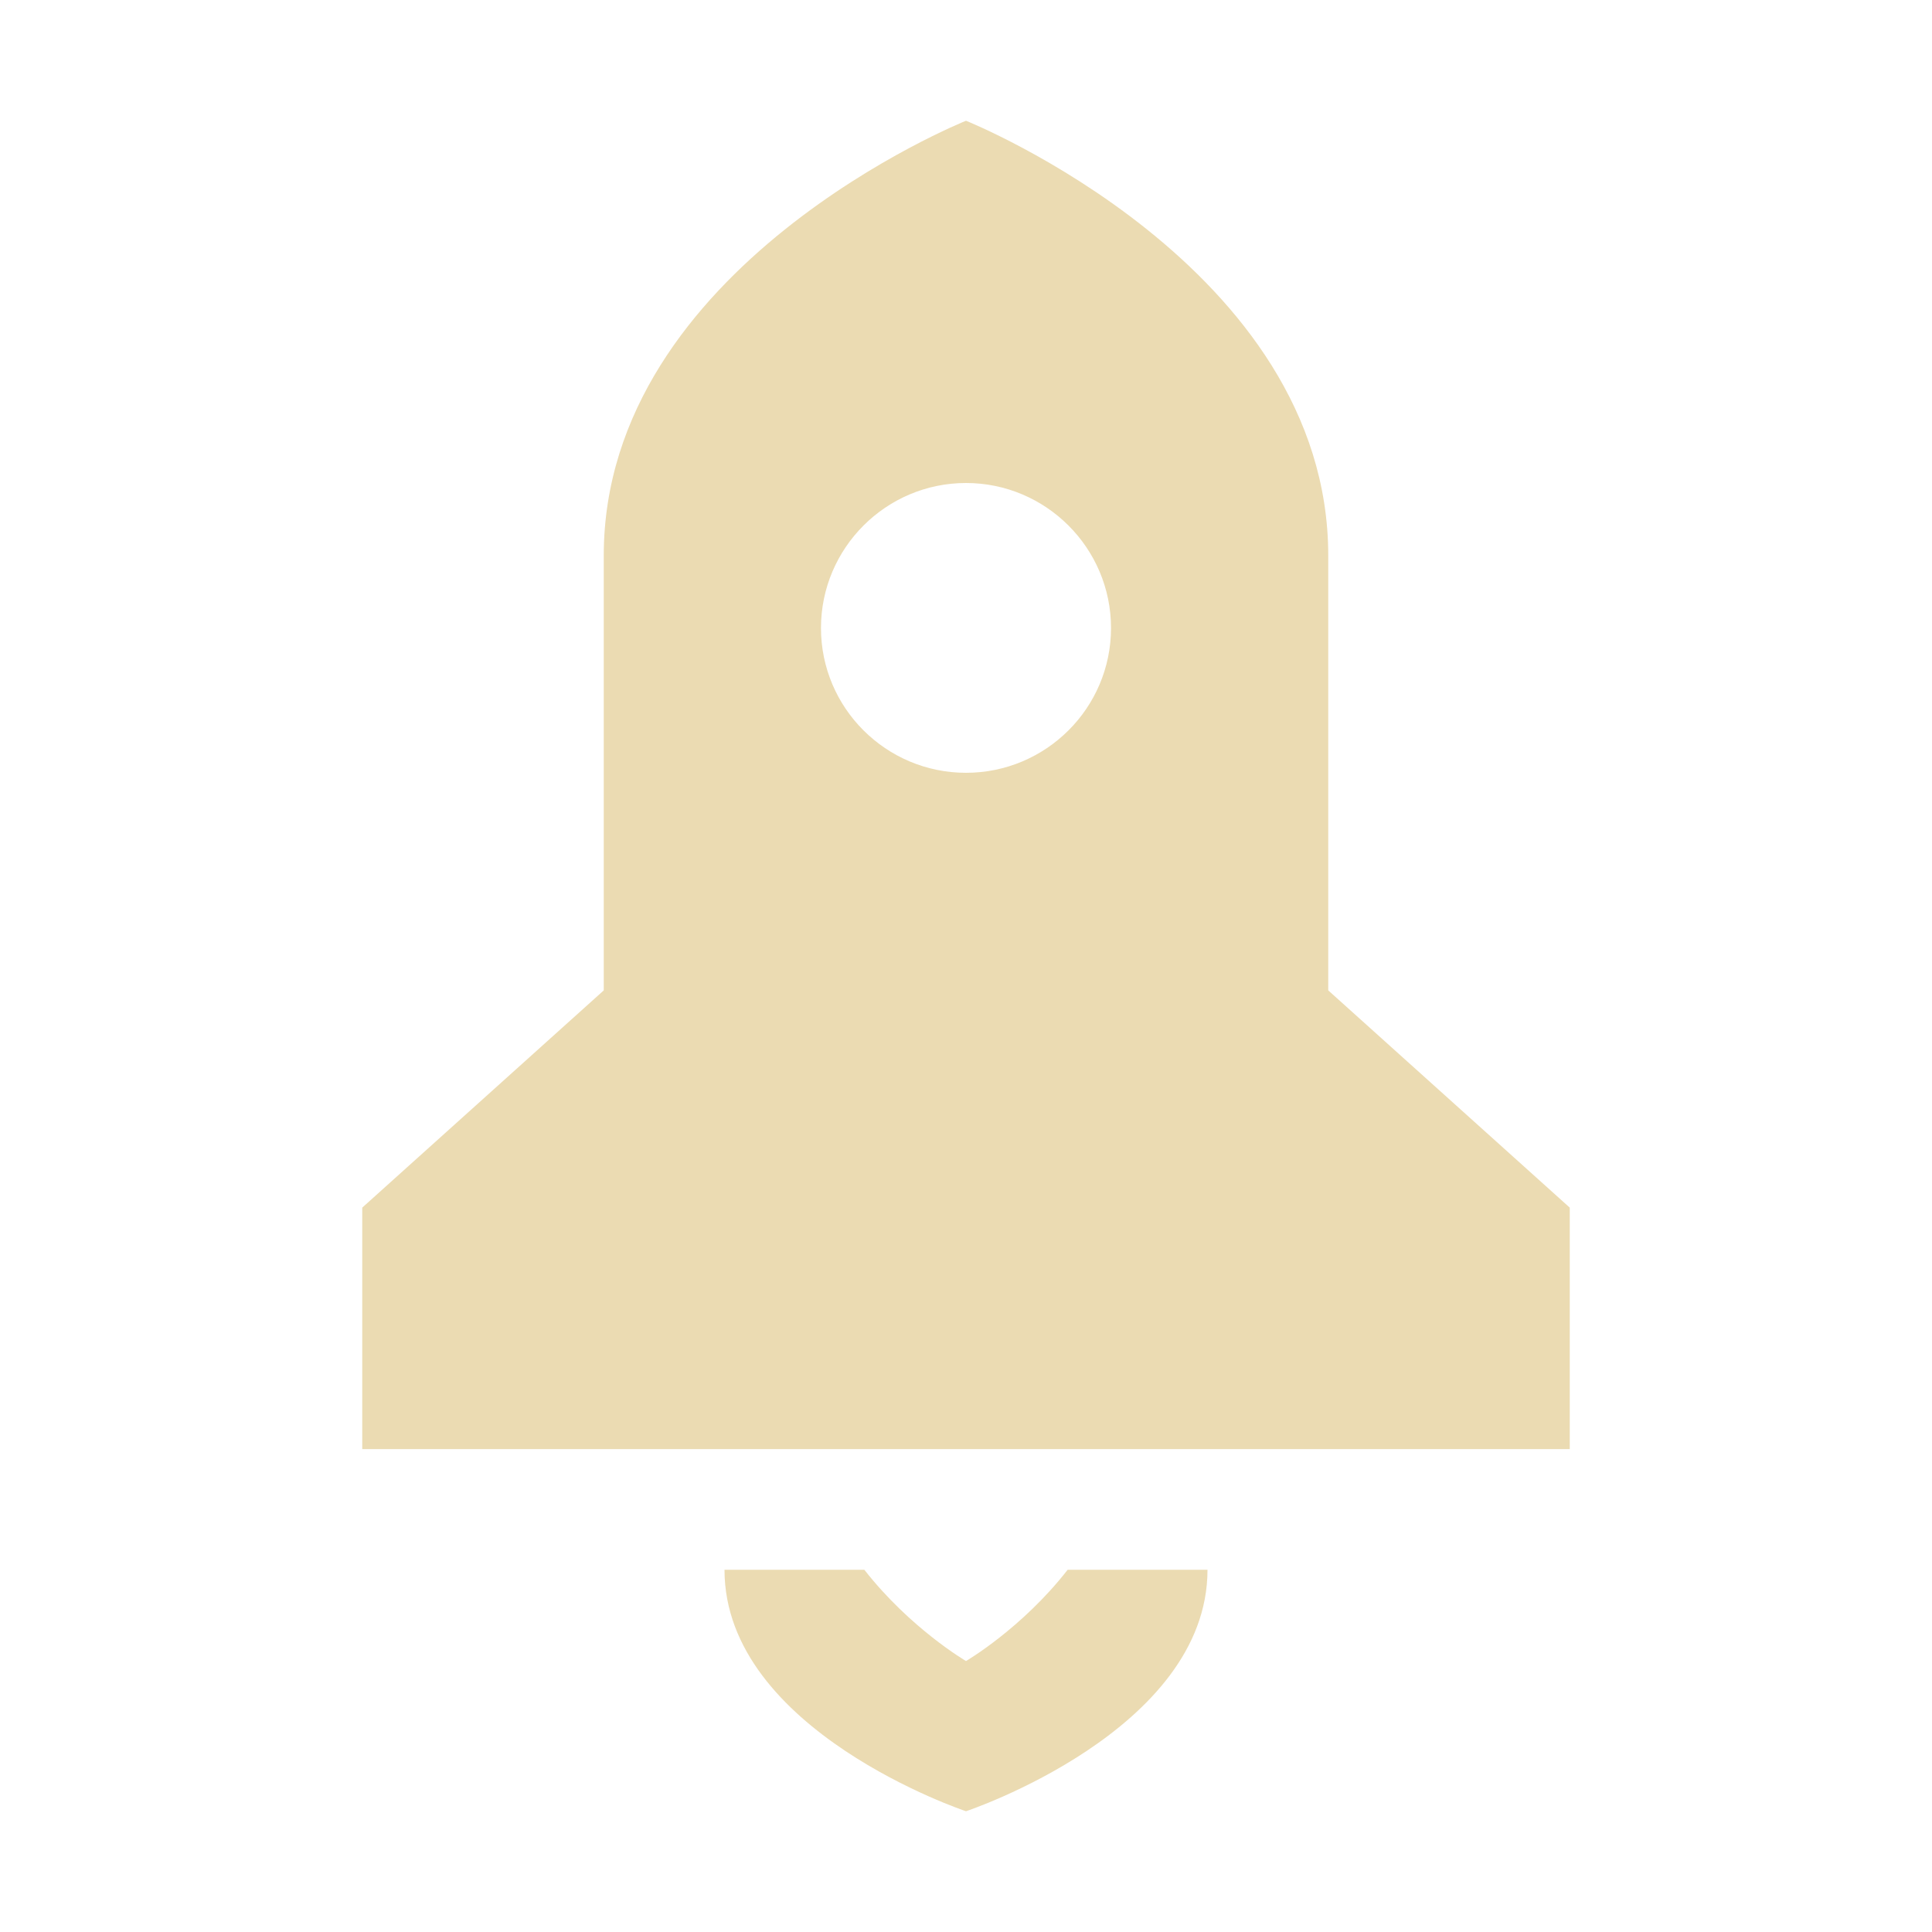 <svg width="16" height="16" version="1.1" xmlns="http://www.w3.org/2000/svg">
  <defs>
    <style type="text/css" id="current-color-scheme">.ColorScheme-Text { color:#ebdbb2; } .ColorScheme-Highlight { color:#458588; }</style>
  </defs>
  <path class="ColorScheme-Text" fill="currentColor" d="m8 1s-3 1.201-3 3.602v3.6l-2 1.799v2h10v-2l-2-1.799v-3.6c0-2.4-3-3.602-3-3.602zm0 3c0.662 0 1.201 0.539 1.201 1.201 0 0.662-0.539 1.199-1.201 1.199s-1.201-0.537-1.201-1.199c0-0.662 0.539-1.201 1.201-1.201zm-2 9c0 1.334 2 2 2 2s2-0.666 2-2h-1.158c-0.38 0.487-0.842 0.756-0.842 0.756s-0.461-0.269-0.842-0.756h-1.158z"/>
</svg>
